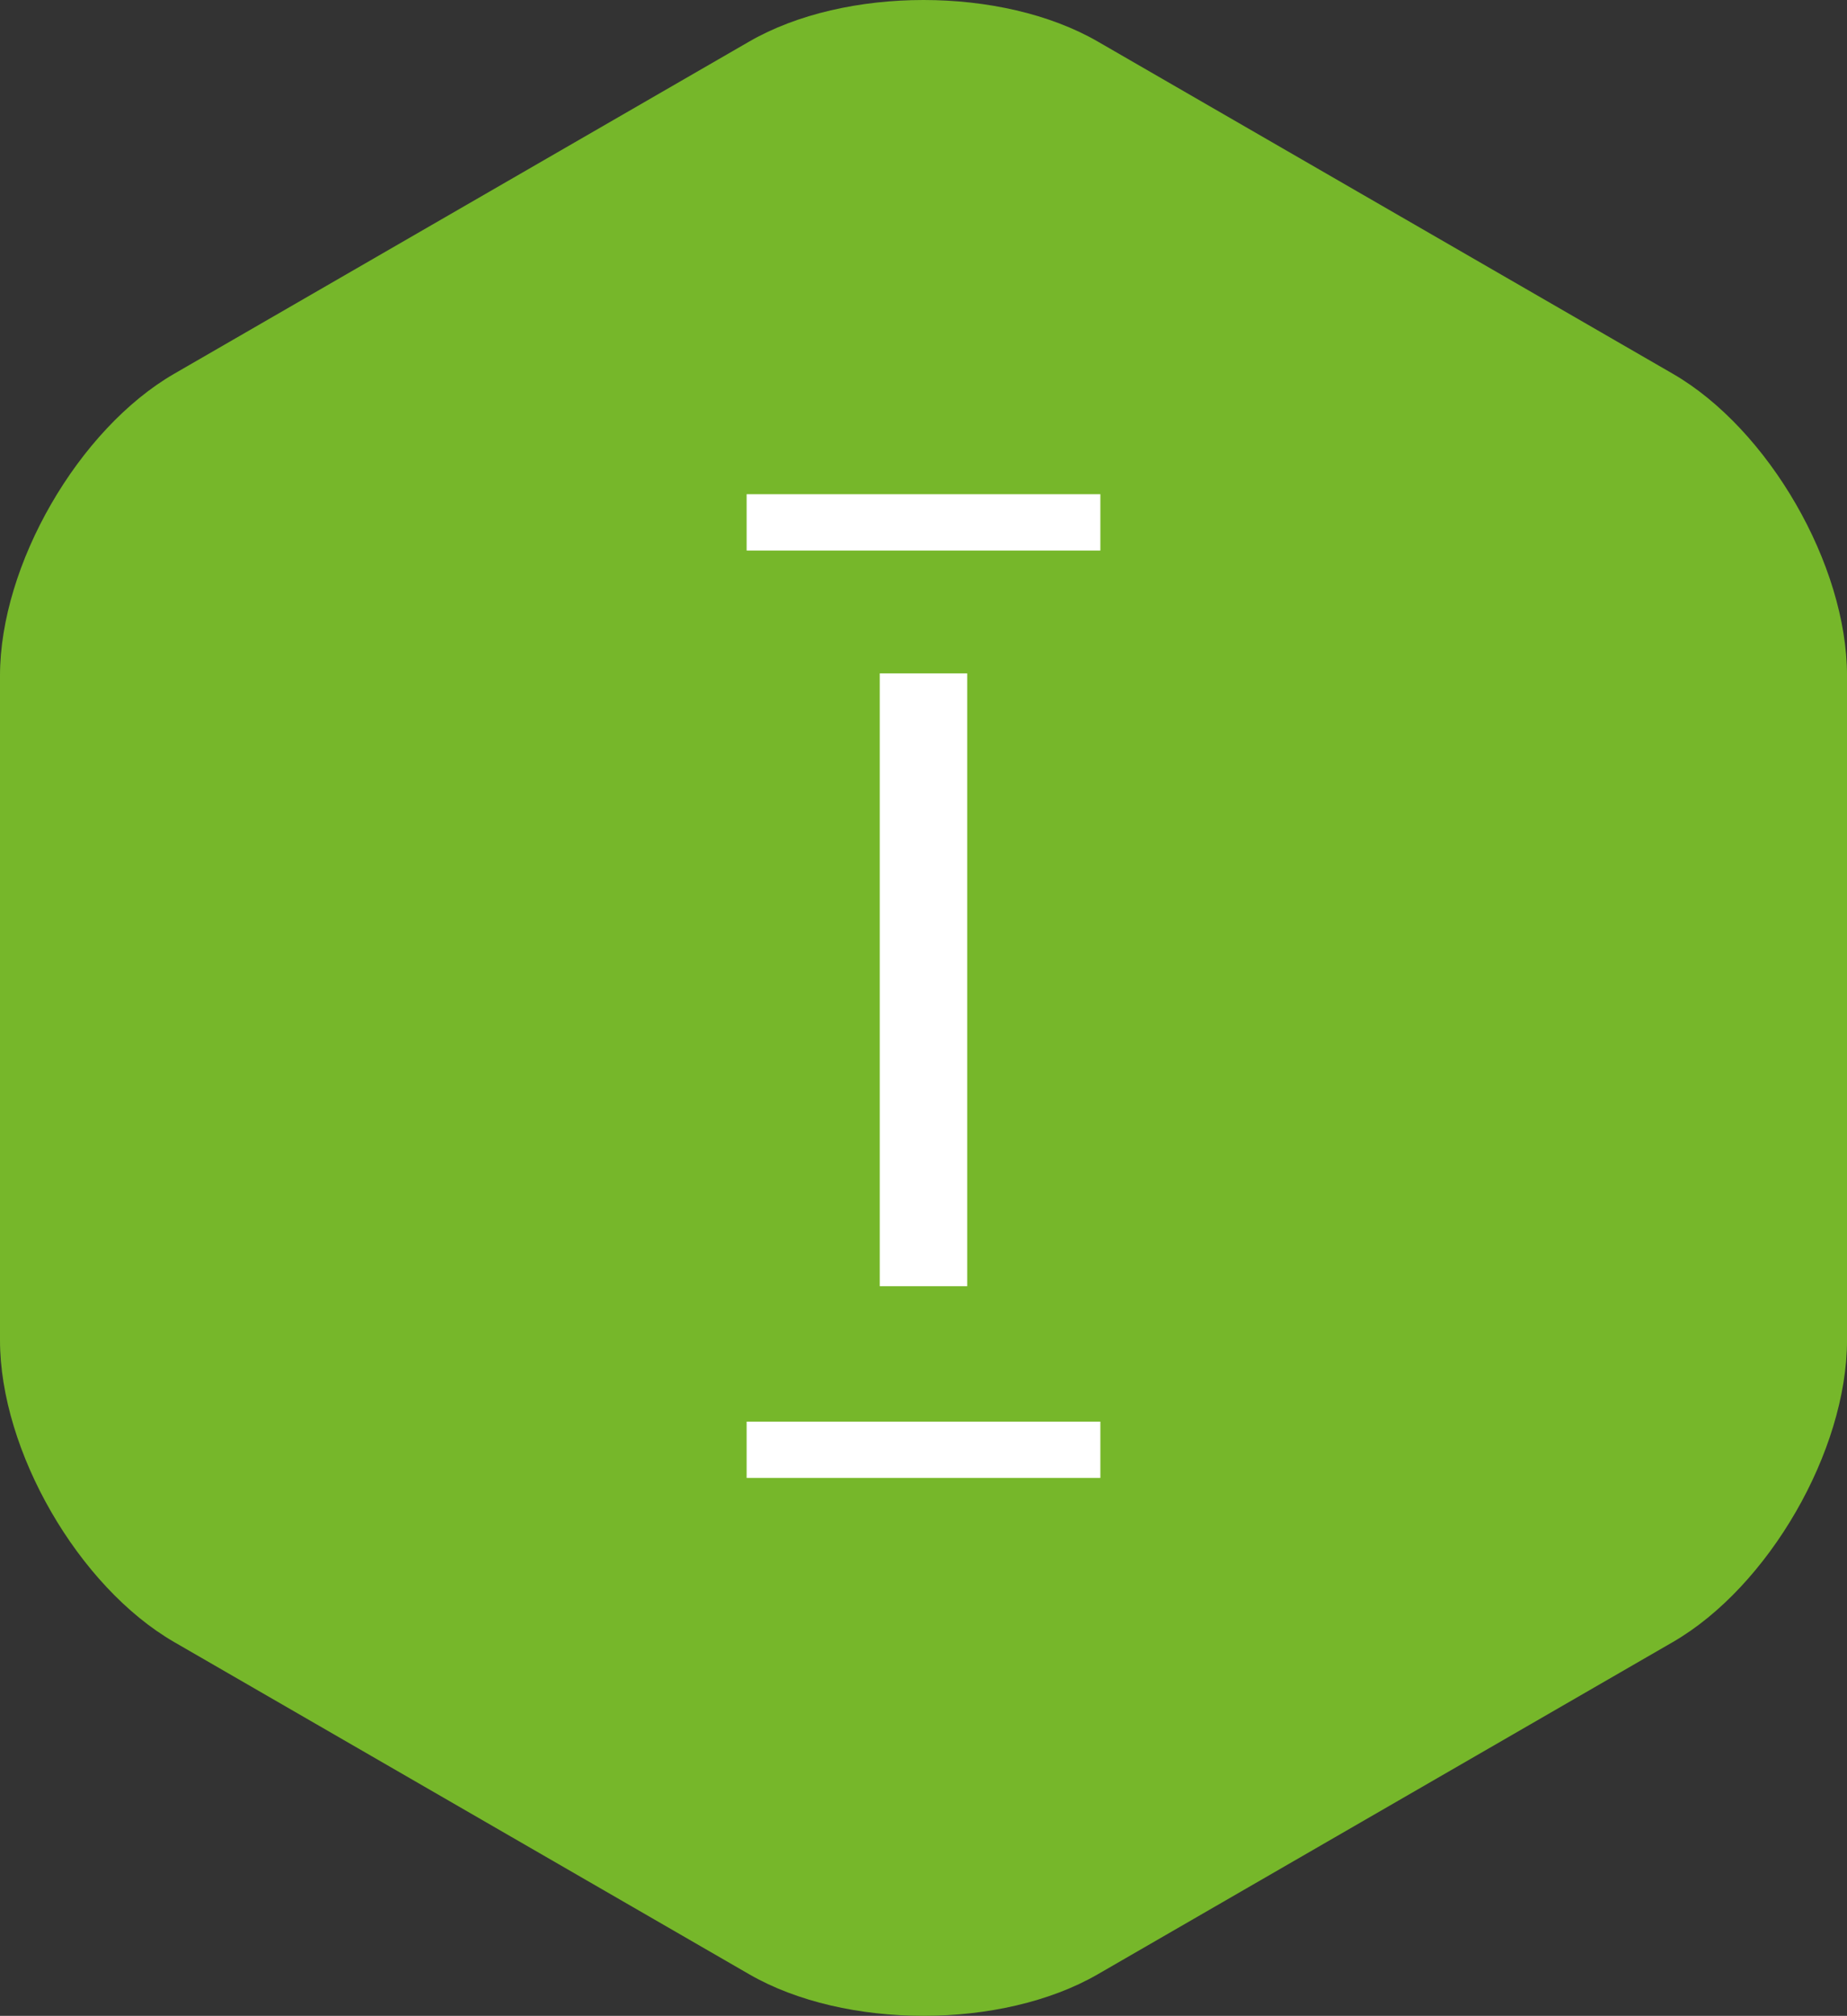<svg xmlns="http://www.w3.org/2000/svg" xmlns:xlink="http://www.w3.org/1999/xlink" width="87.099" height="95" viewBox="0 0 87.099 95">
  <rect x="0" y="0" width="87.099" height="95" fill="#333333" stroke="none"/>
  <defs>
    <clipPath id="clip-path">
      <rect id="Rectangle_1551" data-name="Rectangle 1551" width="87.099" height="95" transform="translate(0 0)" fill="none"/>
    </clipPath>
  </defs>
  <g id="Groupe_804" data-name="Groupe 804" transform="translate(0 0)">
    <g id="Groupe_804-2" data-name="Groupe 804" clip-path="url(#clip-path)">
      <path id="Tracé_12454" data-name="Tracé 12454" d="M8.215,17.614C3.7,20.223,0,26.625,0,31.843V63.158c0,5.217,3.7,11.62,8.215,14.228l27.12,15.658c4.518,2.608,11.911,2.608,16.429,0l27.12-15.658C83.4,74.778,87.1,68.375,87.1,63.158V31.842c0-5.217-3.7-11.62-8.215-14.228L51.764,1.956c-4.518-2.608-11.911-2.608-16.429,0Z" fill="#76b72a"/>
      <rect id="Rectangle_1548" data-name="Rectangle 1548" width="16.681" height="2.654" transform="translate(35.209 23.291)" fill="#fff"/>
      <rect id="Rectangle_1549" data-name="Rectangle 1549" width="16.681" height="2.654" transform="translate(35.209 66.997)" fill="#fff"/>
      <rect id="Rectangle_1550" data-name="Rectangle 1550" width="4.126" height="28.88" transform="translate(41.486 31.735)" fill="#fff"/>
    </g>
  </g>
</svg>
